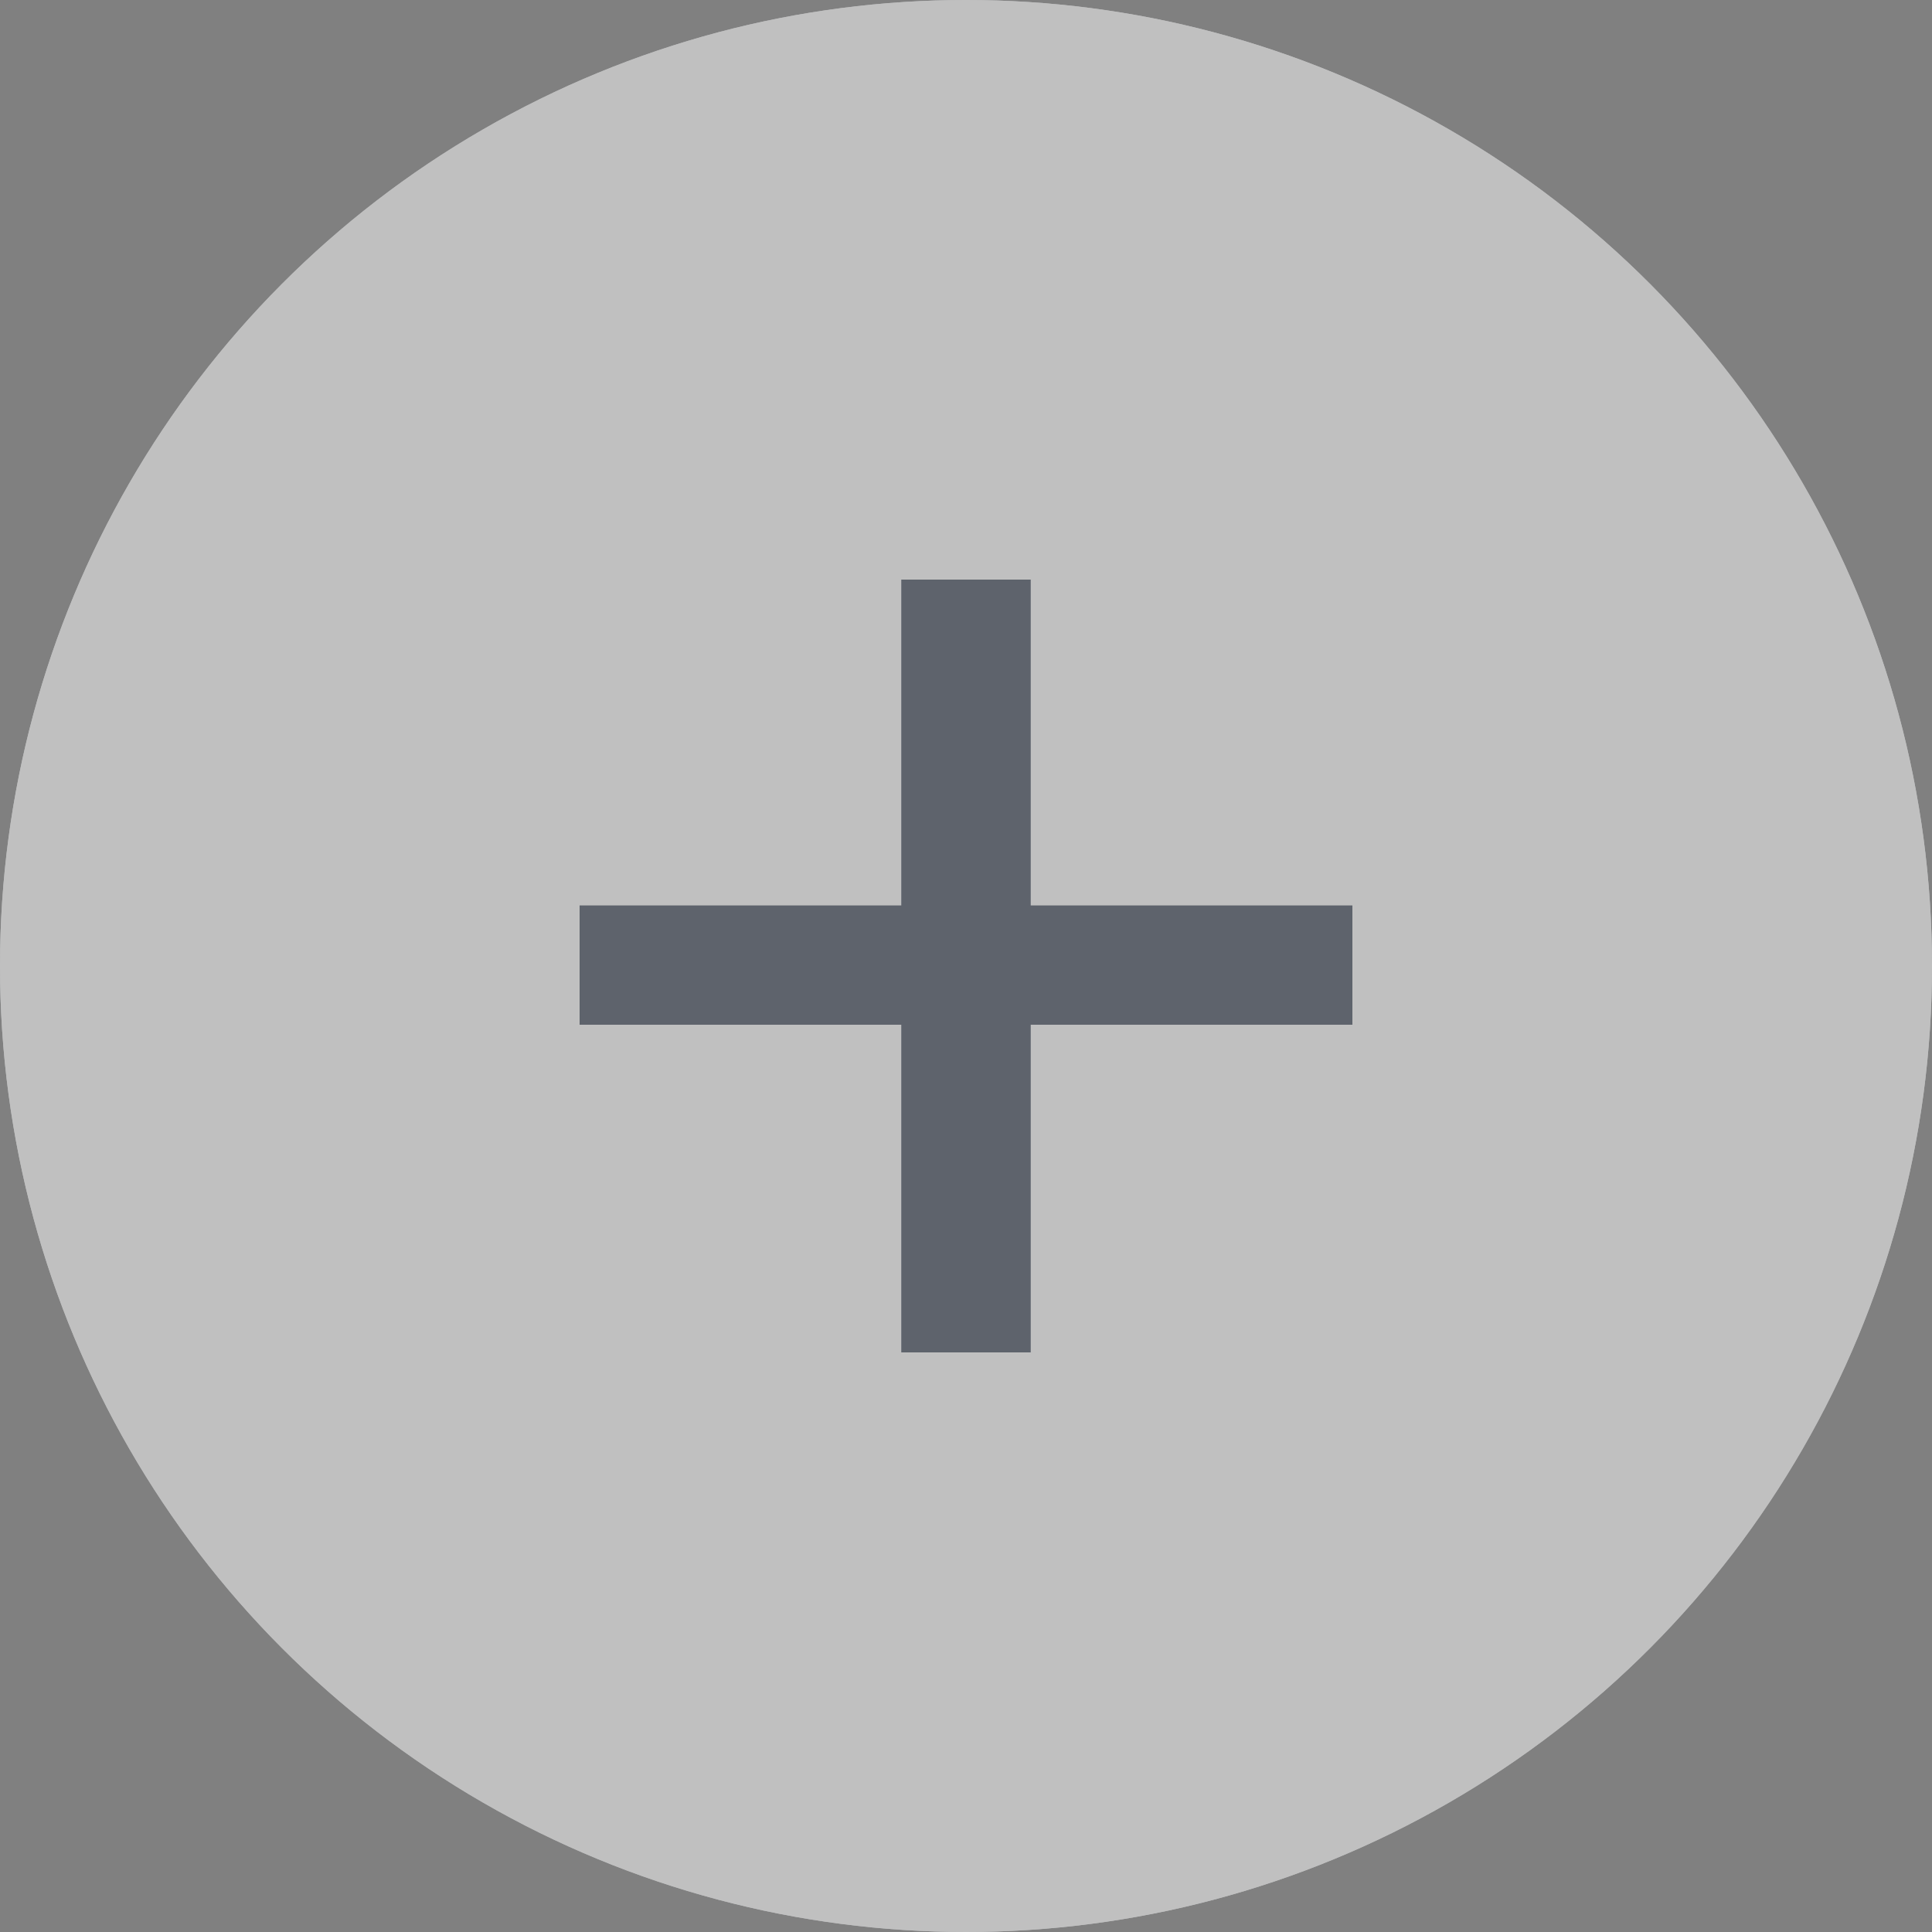<svg width="20" height="20" viewBox="0 0 20 20" fill="none" xmlns="http://www.w3.org/2000/svg">
<rect x="0" y="0" width="20" height="20" fill="#808080" stroke="none"/>
<g opacity="0.5">
<circle cx="10" cy="10" r="10" fill="#F5F8FC"/>
<g style="mix-blend-mode:hue">
<circle cx="10" cy="10" r="10" fill="white"/>
</g>
<path d="M9.33 14V10.608H6V9.373H9.33V6H10.67V9.373H14V10.608H10.67V14H9.33Z" fill="#3C4657"/>
</g>
</svg>
